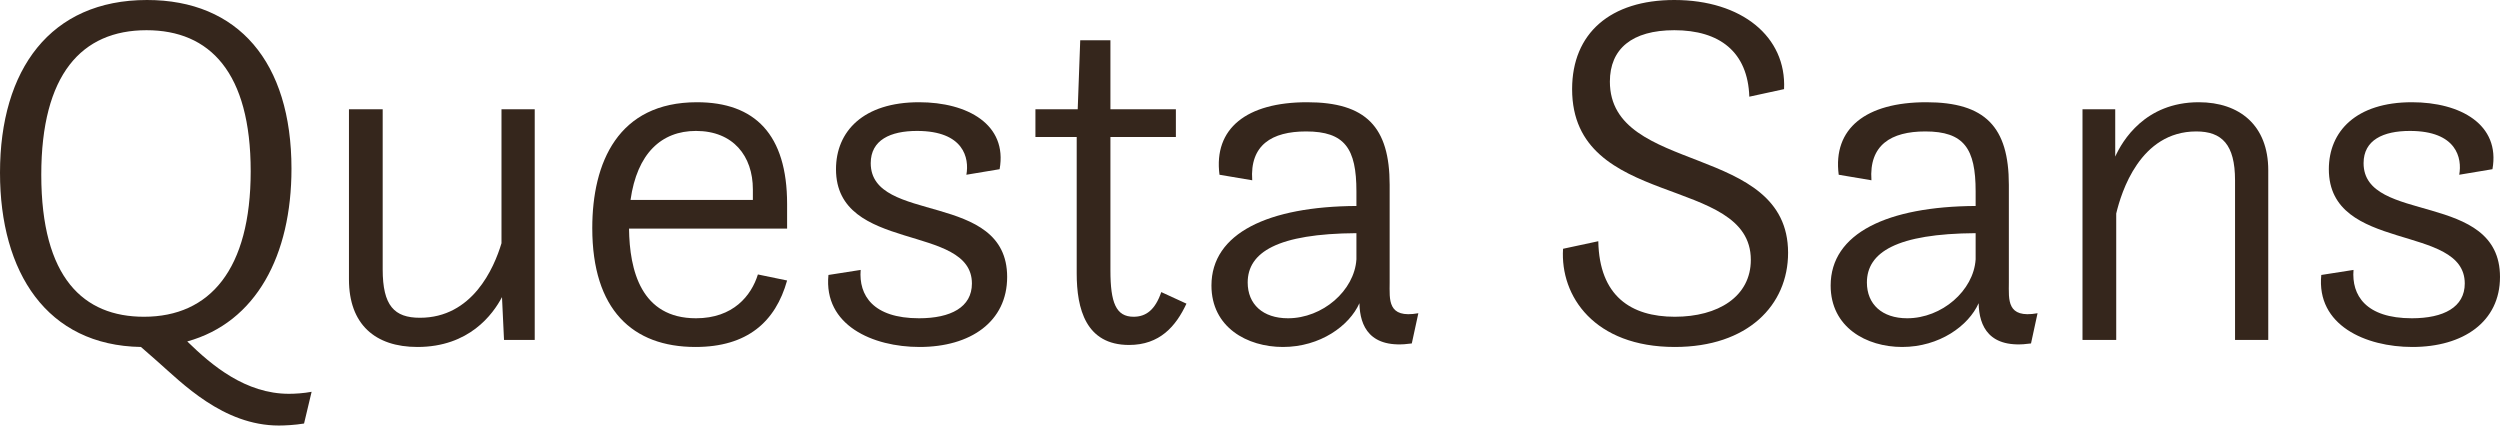 <?xml version="1.0" encoding="utf-8"?>
<svg xmlns="http://www.w3.org/2000/svg" fill="none" height="100%" overflow="visible" preserveAspectRatio="none" style="display: block;" viewBox="0 0 188 32" width="100%">
<g id="Questa Sans">
<path d="M21.919 12.686C21.919 19.2 19.269 24.237 14.082 25.676C15.938 27.494 18.474 29.614 21.73 29.614C22.184 29.614 22.827 29.576 23.433 29.463L22.865 31.849C22.184 31.962 21.427 32 20.972 32C16.77 32 13.666 28.781 11.811 27.153L10.6 26.092C3.521 25.979 0 20.488 0 12.989C0 5.226 3.786 0 11.054 0C17.906 0 21.919 4.658 21.919 12.686ZM10.827 23.82C15.786 23.82 18.852 20.26 18.852 12.876C18.852 5.453 15.786 2.272 11.016 2.272C6.133 2.272 3.104 5.605 3.104 13.141C3.104 20.904 6.284 23.82 10.827 23.82Z" fill="#35261C"/>
<path d="M26.242 21.018V8.218H28.778V20.26C28.778 22.987 29.649 23.896 31.579 23.896C35.517 23.896 37.144 20.185 37.712 18.291V8.218H40.211V25.562H37.902L37.75 22.343C37.069 23.631 35.289 26.092 31.39 26.092C28.21 26.092 26.242 24.388 26.242 21.018Z" fill="#35261C"/>
<path d="M59.19 17.193H47.303C47.341 20.336 48.212 23.934 52.338 23.934C55.139 23.934 56.502 22.23 56.994 20.639L59.19 21.093C58.319 24.199 56.199 26.092 52.3 26.092C47.568 26.092 44.539 23.29 44.539 17.155C44.539 12.232 46.47 7.688 52.413 7.688C56.767 7.688 59.19 10.111 59.19 15.337V17.193ZM52.338 9.846C49.726 9.846 47.909 11.55 47.416 15.034H56.616V14.239C56.616 11.74 55.139 9.846 52.338 9.846Z" fill="#35261C"/>
<path d="M62.299 20.677L64.722 20.298C64.571 22.192 65.631 23.934 69.114 23.934C71.498 23.934 73.088 23.101 73.088 21.321C73.088 16.776 62.867 19.049 62.867 12.724C62.867 9.884 64.911 7.688 69.114 7.688C72.748 7.688 75.776 9.354 75.171 12.724L72.672 13.141C72.899 11.891 72.483 9.846 68.962 9.846C66.956 9.846 65.479 10.528 65.479 12.27C65.479 16.89 75.738 14.315 75.738 20.828C75.738 24.199 72.975 26.092 69.151 26.092C65.631 26.092 61.921 24.464 62.299 20.677Z" fill="#35261C"/>
<path d="M77.864 10.301V8.218H81.044L81.233 3.03H83.504V8.218H88.426V10.301H83.504V20.336C83.504 22.76 83.921 23.82 85.246 23.82C86.192 23.82 86.874 23.29 87.328 21.965L89.221 22.835C88.426 24.54 87.214 25.941 84.905 25.941C81.65 25.941 80.968 23.214 80.968 20.563V10.301H77.864Z" fill="#35261C"/>
<path d="M102.23 22.835V22.798C101.473 24.502 99.278 26.092 96.476 26.092C93.788 26.092 91.101 24.615 91.101 21.472C91.101 17.534 95.378 15.527 102.003 15.489V14.39C102.003 11.172 101.133 9.884 98.218 9.884C95.643 9.884 93.978 10.906 94.167 13.557L91.706 13.141C91.252 9.657 93.751 7.688 98.293 7.688C102.722 7.688 104.502 9.543 104.502 13.898V21.245C104.502 22.532 104.312 23.972 106.66 23.555L106.167 25.827C102.987 26.282 102.268 24.502 102.23 22.835ZM102.003 19.503V17.534C96.06 17.572 93.826 18.973 93.826 21.245C93.826 22.873 94.962 23.934 96.855 23.934C99.467 23.934 101.852 21.851 102.003 19.503Z" fill="#35261C"/>
<path d="M117.542 18.708L120.192 18.14C120.268 22.267 122.653 23.82 125.946 23.82C129.202 23.82 131.662 22.305 131.662 19.541C131.662 13.103 118.223 15.792 118.223 6.703C118.223 2.499 121.101 0 125.908 0C130.981 0 134.35 2.764 134.161 6.703L131.549 7.271C131.435 3.901 129.315 2.272 125.908 2.272C122.728 2.272 121.063 3.673 121.063 6.135C121.063 13.179 134.464 10.717 134.464 19.011C134.464 22.949 131.435 26.092 125.946 26.092C119.889 26.092 117.315 22.267 117.542 18.708Z" fill="#35261C"/>
<path d="M148.795 22.835V22.798C148.038 24.502 145.842 26.092 143.041 26.092C140.353 26.092 137.665 24.615 137.665 21.472C137.665 17.534 141.943 15.527 148.568 15.489V14.39C148.568 11.172 147.697 9.884 144.782 9.884C142.208 9.884 140.542 10.906 140.732 13.557L138.271 13.141C137.817 9.657 140.315 7.688 144.858 7.688C149.287 7.688 151.066 9.543 151.066 13.898V21.245C151.066 22.532 150.877 23.972 153.224 23.555L152.732 25.827C149.552 26.282 148.833 24.502 148.795 22.835ZM148.568 19.503V17.534C142.625 17.572 140.391 18.973 140.391 21.245C140.391 22.873 141.527 23.934 143.419 23.934C146.032 23.934 148.417 21.851 148.568 19.503Z" fill="#35261C"/>
<path d="M156.604 25.562V8.218H159.065V11.777C159.595 10.604 161.298 7.688 165.349 7.688C168.415 7.688 170.573 9.43 170.573 12.8V25.562H168.075V13.557C168.075 10.869 167.09 9.884 165.16 9.884C160.92 9.884 159.519 14.466 159.14 16.057V25.562H156.604Z" fill="#35261C"/>
<path d="M174.561 20.677L176.984 20.298C176.832 22.192 177.892 23.934 181.375 23.934C183.76 23.934 185.35 23.101 185.35 21.321C185.35 16.776 175.129 19.049 175.129 12.724C175.129 9.884 177.173 7.688 181.375 7.688C185.009 7.688 188.038 9.354 187.432 12.724L184.934 13.141C185.161 11.891 184.744 9.846 181.224 9.846C179.217 9.846 177.741 10.528 177.741 12.27C177.741 16.89 188 14.315 188 20.828C188 24.199 185.236 26.092 181.413 26.092C177.892 26.092 174.182 24.464 174.561 20.677Z" fill="#35261C"/>
</g>
</svg>